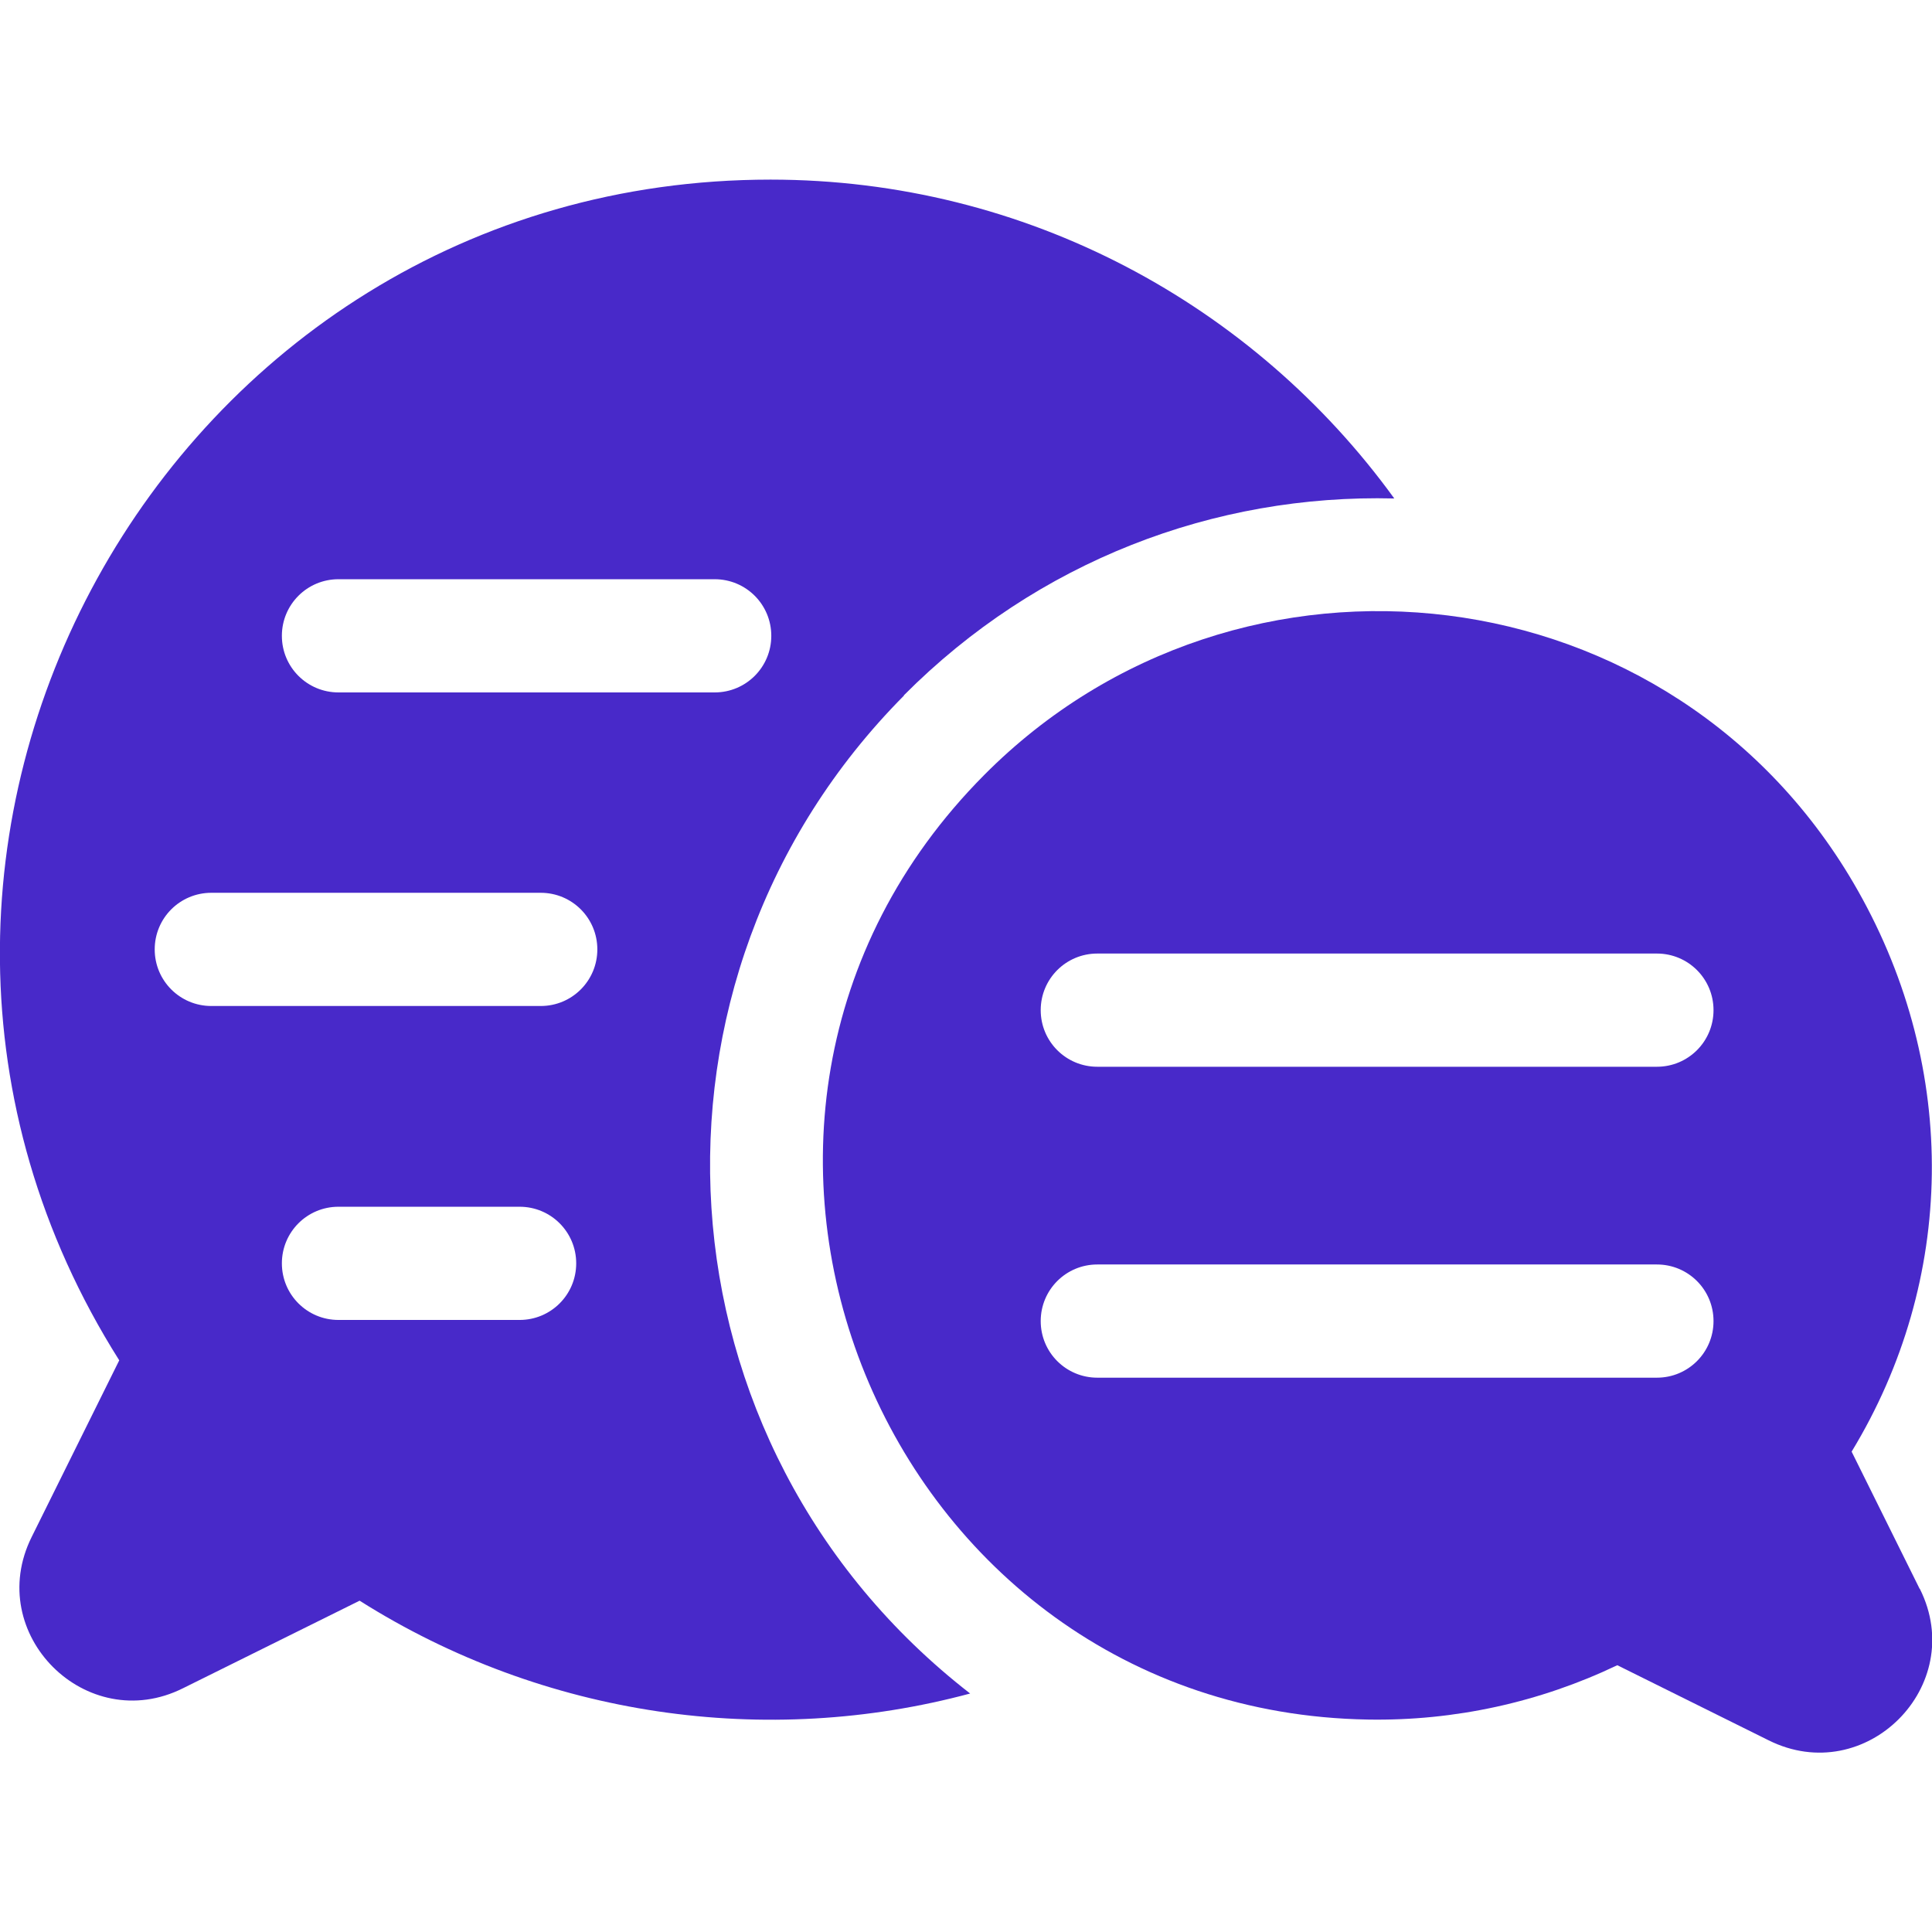 <svg xmlns="http://www.w3.org/2000/svg" viewBox="0 0 512 512"><defs><style>      .st0 {        fill-rule: evenodd;      }      .st0, .st1 {        fill: #4829c9;      }      .st2 {        display: none;      }    </style></defs><g id="Capa_1" class="st2"><g><path class="st1" d="M145.4,474.7l37.1,37.1h-74.2l37.1-37.1Z"></path><path class="st1" d="M192.5,377.6c20.8-9.2,35.9-27,41.7-48.5,6.9,1.4,14,2.2,21.3,2.2s14.4-.8,21.3-2.2c5.8,21.5,21,39.4,41.7,48.5-14,20.6-37.3,33.3-63,33.3s-49.1-12.7-63-33.3h0Z"></path><path class="st1" d="M255.6,301.2c-41.3,0-75-33.6-75-74.9v-66.4c5.7.7,11.5,1.1,17.3,1.1,35.5,0,69.3-13.4,95.1-37.1,10.8,11,23.5,19.9,37.6,26.2v76.3c0,41.3-33.6,74.9-75,74.9h0Z"></path><path class="st1" d="M365.8,474.7l37.1,37.1h-74.2l37.1-37.1Z"></path><path class="st1" d="M54,270.5l14.7-107.6C81.4,69.9,161.7-.2,255.6-.2s174.2,70.1,186.9,163.1l14.7,107.6c5.6,41.3-14.3,82.2-49.8,103.4l-71.6-21.9c-15.8-4.8-27.3-17.7-30.6-33.3,32.9-17.7,55.3-52.5,55.3-92.4v-97.1l-10.1-3.5c-18-6.3-33.4-17.7-44.7-33.1l-11.3-15.4-12.3,14.6c-21,24.9-51.7,39.2-84.3,39.2s-19.2-1.2-28.5-3.7l-18.9-5v104.1c0,39.9,22.4,74.6,55.3,92.4-3.3,15.7-14.7,28.5-30.6,33.3l-71.6,21.9c-35.5-21.2-55.4-62.1-49.8-103.4h0Z"></path><path class="st1" d="M511.6,479.7v32.2h-66.3l-79.5-79.5-79.5,79.5h-61.4l-79.5-79.5-79.5,79.5H-.4v-32.2c0-25.4,16.3-47.4,40.6-54.9l123-37.7c18.7,33.1,53.6,53.8,92.4,53.8s73.7-20.7,92.4-53.8l123,37.7c24.3,7.4,40.6,29.5,40.6,54.9Z"></path></g></g><g id="Layer_6" class="st2"><g><path class="st1" d="M456.2,367.3c-2.6-4.2-7.1-6.8-12-6.9l-23-.7-32.7-32.7-63.1,63.1,32.2,32.2,3.4,27c.6,4.4,3.1,8.3,6.9,10.7l71.8,43.8c2.4,1.4,5,2.1,7.6,2.1,3.8,0,7.5-1.5,10.4-4.3l42.4-42.4c4.8-4.8,5.7-12.3,2.1-18.1l-46-73.9Z"></path><path class="st1" d="M380.9,287.2c0-3.9-1.5-7.6-4.3-10.4l-15.5-15.5-98.1,98.1,15.5,15.5c2.9,2.9,6.6,4.3,10.4,4.3s7.5-1.4,10.4-4.3l77.4-77.4c2.7-2.7,4.3-6.5,4.3-10.4Z"></path><path class="st1" d="M383,198.1c33.5,9,69.6-.5,94.4-25.3,28.2-28.2,36.4-70.1,21-106.8-1.6-3.7-6.3-4.6-9.2-1.8l-57.8,57.8c-3.8,3.8-10,3.8-13.8,0l-27.6-27.6c-3.8-3.8-3.8-10,0-13.8l57.8-57.8c2.8-2.8,1.9-7.6-1.8-9.2-18-7.5-37.7-9.5-56.9-5.7-19.7,3.9-37.5,13.7-51.5,28.3-23.5,24.6-32.3,60.1-23.7,92.8l-184.9,184.9c-33.4-8.9-69.6.5-94.4,25.3-28.2,28.2-36.4,70.1-21,106.8h0c1.5,3.7,6.3,4.6,9.1,1.9l57.9-57.9c3.8-3.8,10-3.8,13.8,0l27.6,27.6c3.8,3.8,3.8,10,0,13.8l-57.8,57.8c-2.8,2.8-1.9,7.6,1.8,9.2,12,5,24.8,7.6,37.7,7.6s12.8-.6,19.2-1.9c19.7-3.9,37.5-13.7,51.5-28.3,23.5-24.6,32.3-60.1,23.7-92.8l184.9-184.9Z"></path><path class="st1" d="M78.5,203.3l126.4-126.4-46.1-46.1c-16-16-37.2-24.8-59.8-24.8s-43.9,8.8-59.8,24.8l-6.7,6.7c-16,16-24.8,37.2-24.8,59.8s8.8,43.9,24.8,59.8l46.1,46.1Z"></path><path class="st1" d="M147.1,243.6l5.4,5.4,98.1-98.1-5.4-5.4-22.5-45-120.6,120.6,45,22.5Z"></path></g></g><g id="Layer_7"><g><path class="st1" d="M239.5,184.3c35.4-35.6,82.3-53.4,130-52.2-37.1-51.2-97.4-84.5-165.3-84.5C43.8,47.6-53.8,225.4,31.6,360.5l-23.2,46.8c-12.8,25.7,14.5,52.9,40.1,40.1l46.8-23.2c48.9,30.9,107.9,39.1,161.8,24.6-84.8-65.8-92.2-189.3-17.5-264.5h0ZM89.7,153.5h99.7c8.3,0,15,6.7,15,15s-6.7,15-15,15h-99.7c-8.3,0-15-6.7-15-15,0-8.3,6.7-15,15-15ZM137.7,349.8h-48c-8.3,0-15-6.7-15-15s6.7-15,15-15h48c8.3,0,15,6.7,15,15,0,8.3-6.7,15-15,15ZM143.3,266.6H56c-8.3,0-15-6.7-15-15s6.7-15,15-15h87.3c8.3,0,15,6.7,15,15,0,8.3-6.7,15-15,15Z"></path><path class="st1" d="M508.7,421l-18-36.3c27.6-45.4,28.5-101.2,1.7-148.6-48.4-85.7-164.1-98.7-231.6-30.7-91.1,91.7-26.9,248.1,101.7,250.3,23,.4,45.6-4.6,66.1-14.4l40.1,19.9c25.7,12.8,52.9-14.4,40.1-40.1h0ZM290.8,252.7h148.3c8.3,0,15,6.7,15,15s-6.7,15-15,15h-148.3c-8.3,0-15-6.7-15-15s6.7-15,15-15h0ZM290.8,365.1c-8.3,0-15-6.7-15-15s6.7-15,15-15h148.3c8.3,0,15,6.7,15,15s-6.7,15-15,15h-148.3Z"></path></g></g><g id="Layer_2" class="st2"><g><path class="st1" d="M478.2,99.5h-37.3c4.9-7.8,8.2-16.5,9.1-25.7,3-29.5-12.6-56-39.1-67.7-24.3-10.8-51.7-6.4-71.3,11.5l-47.1,42.7c-9.2-10-22.3-16.3-37-16.3s-27.8,6.3-37,16.4l-47.1-42.7C151.7-.3,124.4-4.7,100.1,6.1c-26.5,11.7-42,38.2-39,67.7.9,9.2,4.2,18,9.1,25.7h-37.2C14.5,99.5-.4,114.5-.4,132.9v50.1c0,9.2,7.5,16.7,16.7,16.7h478.6c9.2,0,16.7-7.5,16.7-16.7v-50.1c0-18.4-14.9-33.4-33.4-33.4ZM205.5,94v5.6h-78.5c-20.8,0-37.1-19.3-31.9-41,2.3-9.5,9.2-17.6,18-21.7,12.2-5.6,25.7-3.8,36,5.4l56.5,51.2c0,.2,0,.3,0,.5ZM416.9,69.4c-1.2,17.4-16.9,30.2-34.3,30.2h-76.9v-5.6c0-.2,0-.4,0-.6,12.8-11.6,40.5-36.7,55.6-50.4,8.6-7.8,20.5-11.4,31.6-8.1,15.9,4.7,25.2,18.2,24,34.4Z"></path><path class="st1" d="M33,233.1v244.9c0,18.4,14.9,33.4,33.4,33.4h155.8V233.1H33Z"></path><path class="st1" d="M289,233.1v278.3h155.8c18.4,0,33.4-14.9,33.4-33.4v-244.9h-189.2Z"></path></g></g><g id="Layer_3" class="st2"><path class="st1" d="M148.1,291.6v161.2c0,29.6-24.1,53.7-53.7,53.7h-35.8c-29.6,0-53.7-24.1-53.7-53.7v-161.2c0-29.6,24.1-53.7,53.7-53.7h35.8c29.6,0,53.7,24.1,53.7,53.7ZM255.6,94.6c0,9.9,8,17.9,17.9,17.9s17.9-8,17.9-17.9V22.9c0-9.9-8-17.9-17.9-17.9h-71.7c-9.9,0-17.9,8-17.9,17.9s8,17.9,17.9,17.9h26.5c-26.6,24.3-56.3,45.8-88.8,63.6-37.6,20.6-78.3,36.2-121,46.4-9.6,2.3-15.6,12-13.2,21.6,2,8.2,9.3,13.7,17.4,13.7s2.8-.2,4.2-.5c45.8-11,89.4-27.8,129.8-49.8,36.3-19.9,69.4-44,98.9-71.5v30.2ZM452.6,5h-35.8c-29.6,0-53.7,24.1-53.7,53.7v394.1c0,29.6,24.1,53.7,53.7,53.7h35.8c29.6,0,53.7-24.1,53.7-53.7V58.8c0-29.6-24.1-53.7-53.7-53.7ZM273.5,148.3h-35.8c-29.6,0-53.7,24.1-53.7,53.7v250.8c0,29.6,24.1,53.7,53.7,53.7h35.8c29.6,0,53.7-24.1,53.7-53.7v-250.8c0-29.6-24.1-53.7-53.7-53.7Z"></path></g><g id="Layer_4" class="st2"><path class="st0" d="M104.5,37.3c23.9,0,43.3,13.6,43.3,45s-19.4,56.9-43.3,56.9-43.3-25.5-43.3-56.9c0-31.4,19.4-45,43.3-45ZM46.6,455.7c0,5.7,4.7,10.4,10.4,10.4h37.6s0-124.2,0-124.2c0-4.6,3.7-8.3,8.3-8.3s8.3,3.7,8.3,8.3v124.2h37.9c5.7,0,10.4-4.6,10.4-10.4l.5-257.5c24.2,0,64.2-23.7,89.8-47.6,12.3-11.5,48.8-51.9,27.2-64.5-10.7-6.2-18.4-3.9-24.3,2.1-24.4,24.7-51.4,62.6-92.2,62.6H57c-22.2,0-49.8,14.3-50,39.4l-.5,99.4c0,16.3,8.9,30.4,22.9,36.3v-123.1c0-4.6,3.7-8.3,8.3-8.3s8.3,3.7,8.3,8.3l.5,252.8ZM201.3,76.5c0-16.8,13.8-30.6,30.6-30.6h242.2c16.8,0,30.6,13.8,30.6,30.6v190.5c0,16.8-13.8,30.6-30.6,30.6h-112.8v108.7l54.9,53.9c3.3,3.2,3.3,8.4,0,11.7s-8.4,3.3-11.7,0l-51.6-50.7-51.6,50.7c-3.3,3.2-8.5,3.2-11.7,0s-3.2-8.5,0-11.7l54.9-53.9v-108.7h-112.8c-16.8,0-30.6-13.8-30.6-30.6v-63.5c23.5-11.1,49.2-29.3,67.2-48.3h175.2c4.6,0,8.3-3.7,8.3-8.3s-3.7-8.3-8.3-8.3h-161.2c7.2-9.6,14.5-21.3,16.8-33.1h144.4c4.6,0,8.3-3.7,8.3-8.3s-3.7-8.3-8.3-8.3h-145c-2.1-7-6.7-13-13.6-17-15.4-9-31.8-8.1-44.4,4.8-11.5,11.7-24.6,27.8-39.4,40.1v-40.2ZM443.7,238.1c4.6,0,8.3,3.7,8.3,8.3s-3.7,8.3-8.3,8.3h-181.6c-4.6,0-8.3-3.7-8.3-8.3s3.7-8.3,8.3-8.3h181.6ZM443.7,188.3c4.6,0,8.3,3.7,8.3,8.3s-3.7,8.3-8.3,8.3h-181.6c-4.6,0-8.3-3.7-8.3-8.3s3.7-8.3,8.3-8.3h181.6Z"></path></g><g id="Layer_5" class="st2"><g><path class="st1" d="M499.6,262.6c-5.3-9.5-17.8-13.1-27.9-7.1l-67.7,39.2-17.2,10.1v93.8l16,9.5c.6,0,.6.6,1.2.6l66.5,38.6c3,2.4,7.1,3.6,11.3,3.6,11.3,0,20.2-8.9,20.2-20.2v-79.6l.6-78.4c0-3.6-.6-7.1-3-10.1Z"></path><path class="st1" d="M104.2,232.4c52.8,0,95.6-42.7,95.6-95.6s-42.7-95.6-95.6-95.6S8.6,83.9,8.6,136.8c-.6,52.8,42.7,95.6,95.6,95.6ZM104.2,97.6c22,0,39.2,17.8,39.2,39.2s-17.8,39.2-39.2,39.2-39.2-17.8-39.2-39.2c-.6-22,17.2-39.2,39.2-39.2Z"></path><path class="st1" d="M346.4,237.7c-15.4,7.7-32.7,12.5-51.1,12.5s-43.9-6.5-61.7-18.4h-67.7c-17.8,11.9-39.2,18.4-61.7,18.4s-35.6-4.2-51.1-12.5c-13.7,7.7-23.2,23.2-23.2,39.8v144.9c0,26.7,22,48.1,48.1,48.1h244c26.7,0,48.1-22,48.1-48.1v-144.9c-.6-16.6-10.1-32.1-23.7-39.8Z"></path><path class="st1" d="M295.4,232.4c52.8,0,95.6-42.7,95.6-95.6s-42.7-95.6-95.6-95.6-95.6,42.7-95.6,95.6c0,52.8,42.7,95.6,95.6,95.6ZM295.4,97.6c22,0,39.2,17.8,39.2,39.2s-17.8,39.2-39.2,39.2-39.2-17.8-39.2-39.2,17.2-39.2,39.2-39.2Z"></path></g></g></svg>